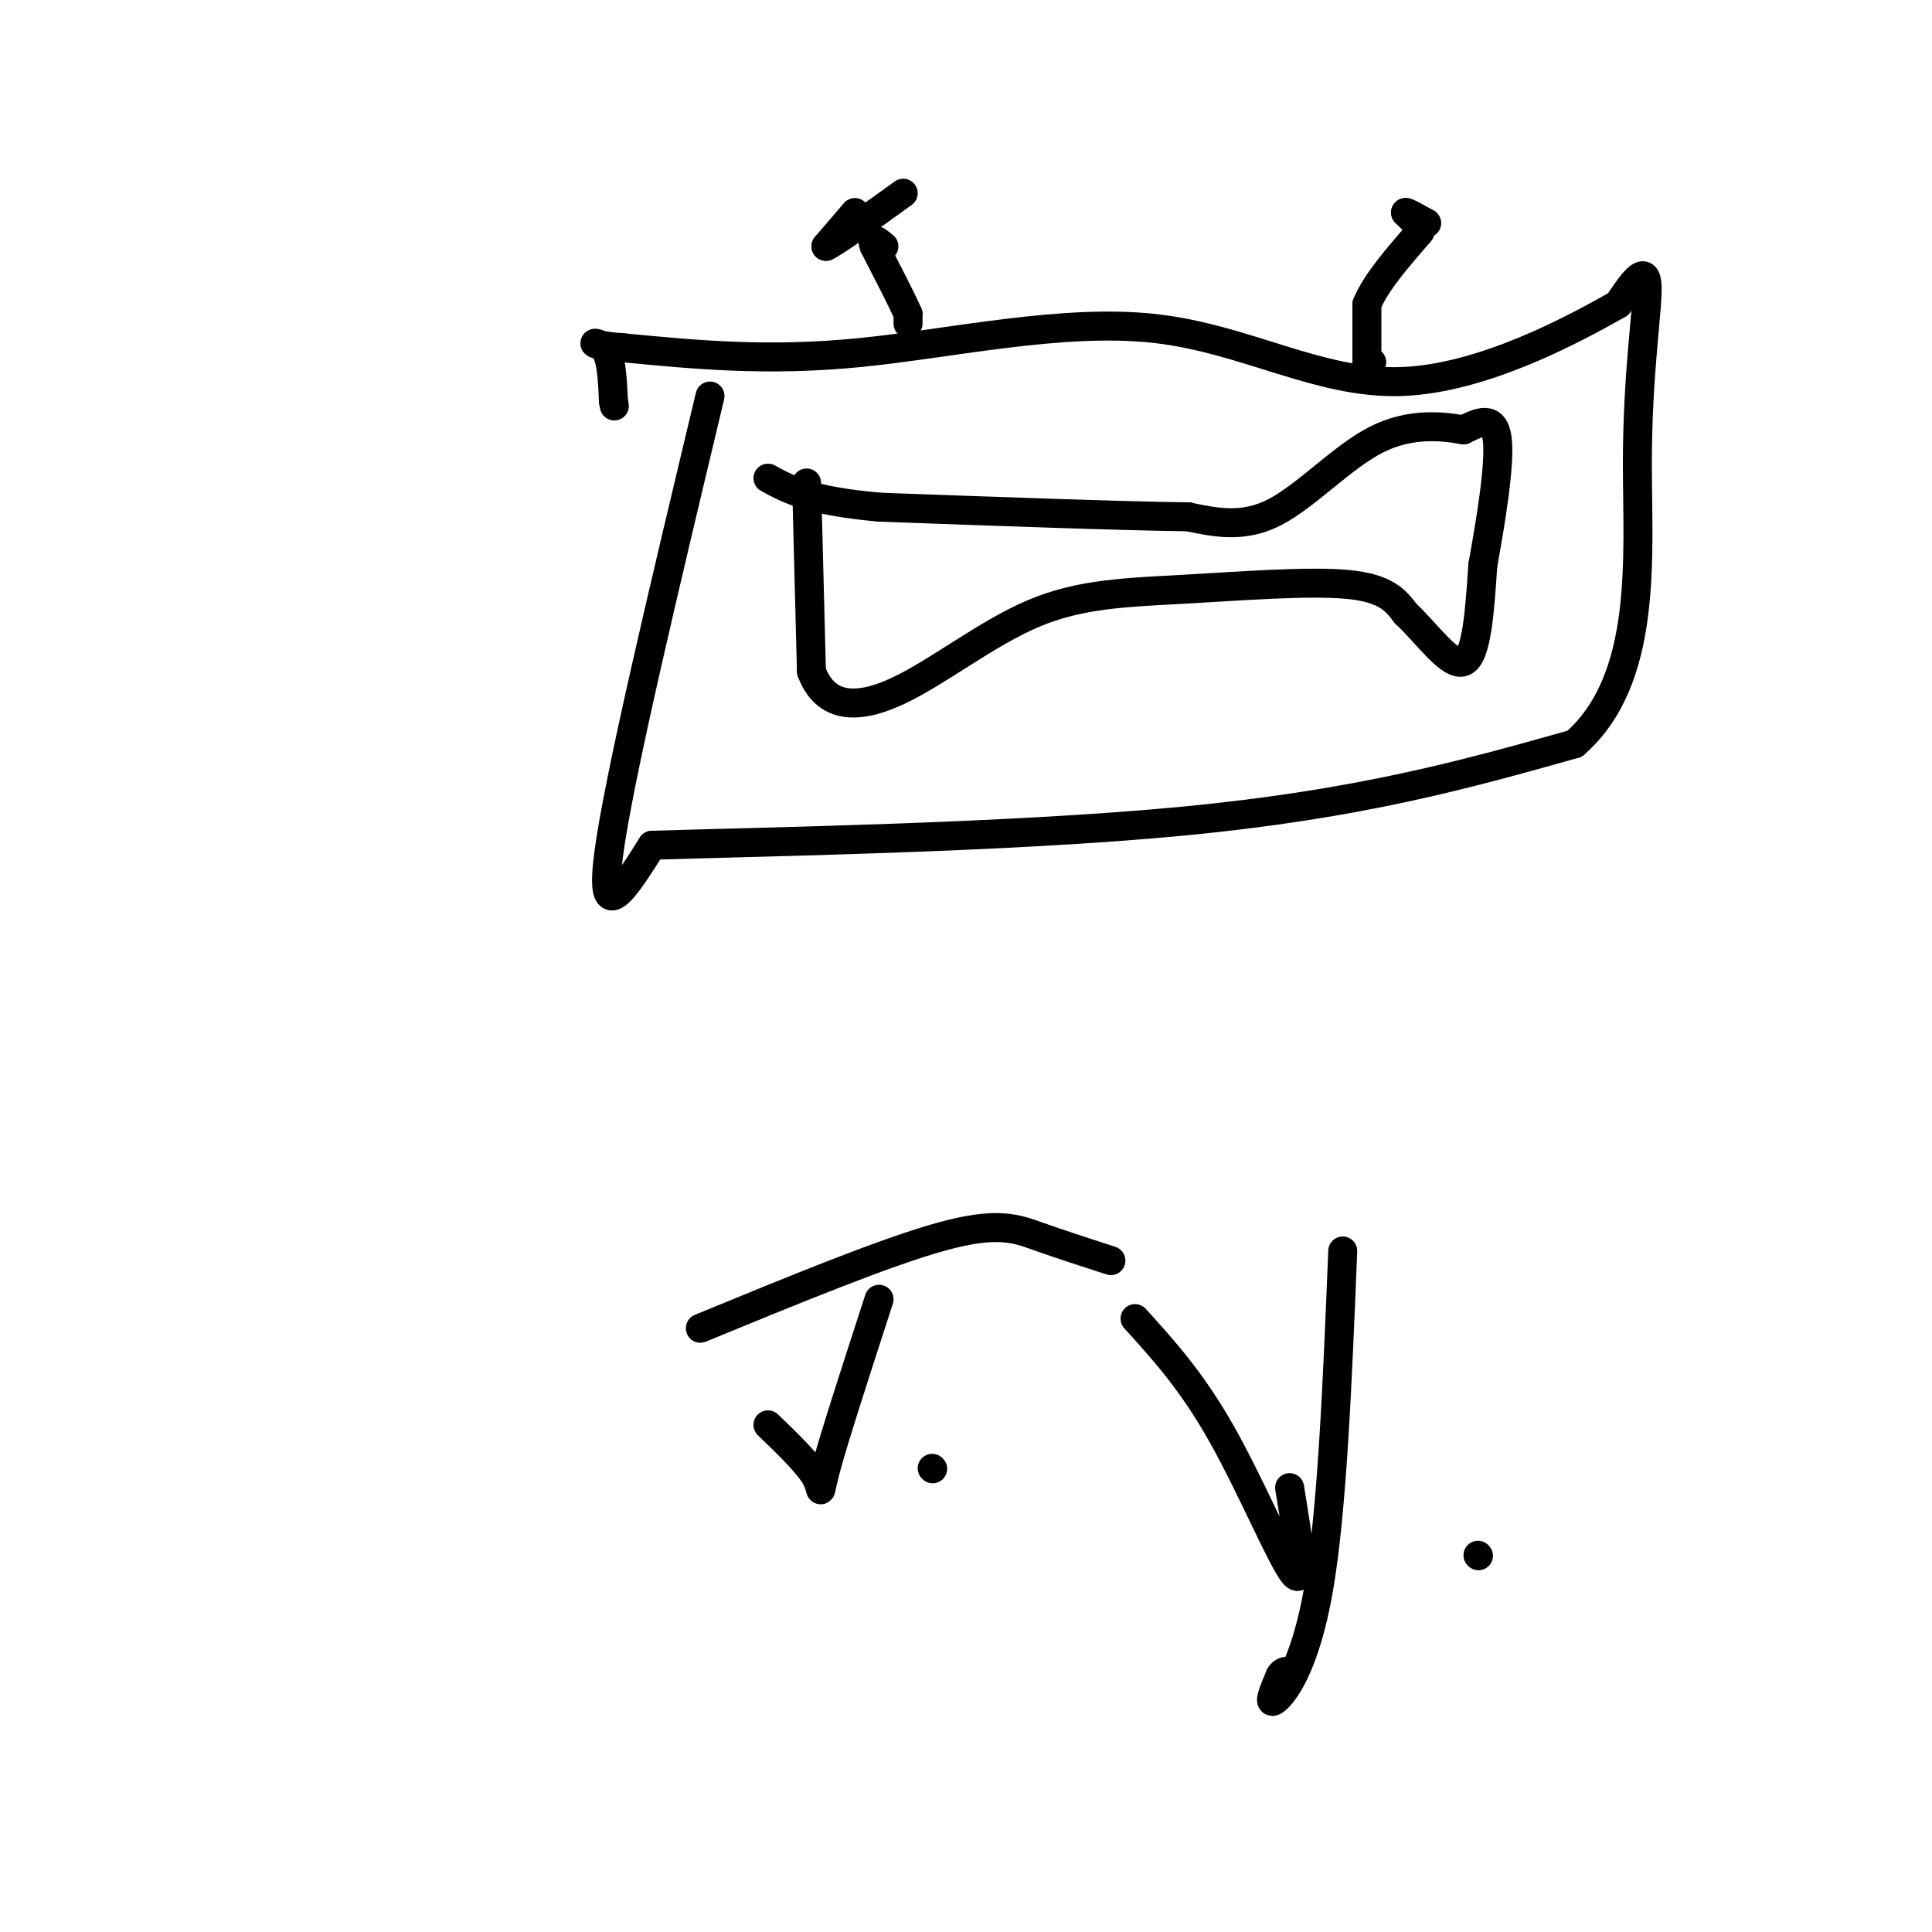 <svg viewBox='0 0 400 400' version='1.1' xmlns='http://www.w3.org/2000/svg' xmlns:xlink='http://www.w3.org/1999/xlink'><g fill='none' stroke='#000000' stroke-width='6' stroke-linecap='round' stroke-linejoin='round'><path d='M147,82c-9.500,39.750 -19.000,79.500 -21,95c-2.000,15.500 3.500,6.750 9,-2'/><path d='M135,175c22.244,-0.711 73.356,-1.489 110,-5c36.644,-3.511 58.822,-9.756 81,-16'/><path d='M326,154c15.286,-13.345 13.000,-38.708 13,-58c0.000,-19.292 2.286,-32.512 2,-37c-0.286,-4.488 -3.143,-0.244 -6,4'/><path d='M335,63c-8.845,4.992 -27.959,15.472 -45,16c-17.041,0.528 -32.011,-8.896 -51,-11c-18.989,-2.104 -41.997,3.113 -61,5c-19.003,1.887 -34.002,0.443 -49,-1'/><path d='M129,72c-8.600,-0.644 -5.600,-1.756 -4,0c1.600,1.756 1.800,6.378 2,11'/><path d='M127,83c0.333,1.833 0.167,0.917 0,0'/><path d='M188,67c0.000,0.000 0.000,-2.000 0,-2'/><path d='M188,65c-1.167,-2.667 -4.083,-8.333 -7,-14'/><path d='M181,51c-0.833,-2.333 0.583,-1.167 2,0'/><path d='M284,75c0.000,0.000 -1.000,0.000 -1,0'/><path d='M283,75c0.000,0.000 0.000,-12.000 0,-12'/><path d='M283,63c1.833,-4.500 6.417,-9.750 11,-15'/><path d='M294,47c0.000,0.000 -3.000,-3.000 -3,-3'/><path d='M291,44c0.167,-0.167 2.083,0.917 4,2'/><path d='M295,46c0.667,0.333 0.333,0.167 0,0'/><path d='M177,44c0.000,0.000 -6.000,7.000 -6,7'/><path d='M171,51c1.667,-0.667 8.833,-5.833 16,-11'/><path d='M167,100c0.000,0.000 1.000,39.000 1,39'/><path d='M168,139c2.901,7.838 9.653,7.935 18,4c8.347,-3.935 18.289,-11.900 28,-16c9.711,-4.100 19.191,-4.335 31,-5c11.809,-0.665 25.945,-1.762 34,-1c8.055,0.762 10.027,3.381 12,6'/><path d='M291,127c4.356,4.044 9.244,11.156 12,10c2.756,-1.156 3.378,-10.578 4,-20'/><path d='M307,117c1.600,-8.800 3.600,-20.800 3,-26c-0.600,-5.200 -3.800,-3.600 -7,-2'/><path d='M303,89c-4.119,-0.738 -10.917,-1.583 -18,2c-7.083,3.583 -14.452,11.595 -21,15c-6.548,3.405 -12.274,2.202 -18,1'/><path d='M246,107c-13.667,-0.167 -38.833,-1.083 -64,-2'/><path d='M182,105c-14.500,-1.333 -18.750,-3.667 -23,-6'/><path d='M182,269c-4.644,14.311 -9.289,28.622 -11,35c-1.711,6.378 -0.489,4.822 -2,2c-1.511,-2.822 -5.756,-6.911 -10,-11'/><path d='M145,275c19.222,-7.911 38.444,-15.822 50,-19c11.556,-3.178 15.444,-1.622 20,0c4.556,1.622 9.778,3.311 15,5'/><path d='M235,273c5.911,6.511 11.822,13.022 18,24c6.178,10.978 12.622,26.422 15,29c2.378,2.578 0.689,-7.711 -1,-18'/><path d='M278,259c-1.089,26.889 -2.178,53.778 -5,70c-2.822,16.222 -7.378,21.778 -9,23c-1.622,1.222 -0.311,-1.889 1,-5'/><path d='M265,347c0.500,-1.000 1.250,-1.000 2,-1'/><path d='M193,304c0.000,0.000 0.100,0.100 0.1,0.1'/><path d='M306,322c0.000,0.000 0.100,0.100 0.1,0.1'/></g>
</svg>